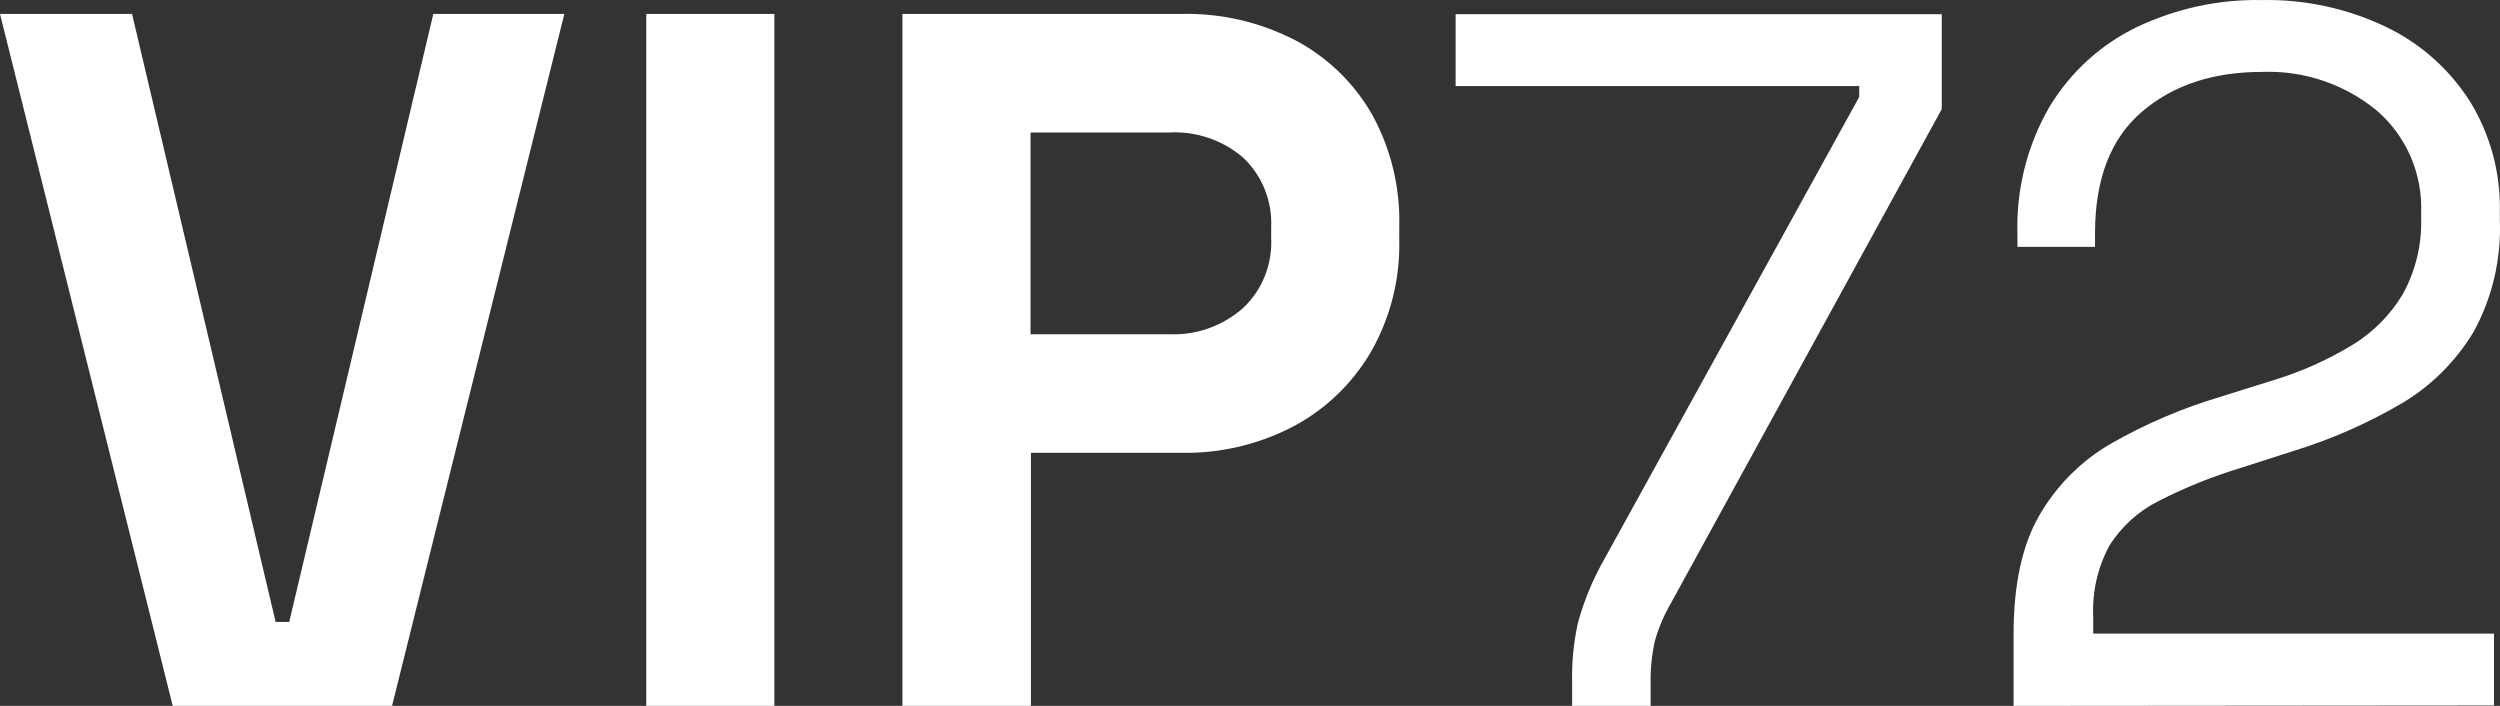 <svg width="85" height="24" viewBox="0 0 85 24" fill="none" xmlns="http://www.w3.org/2000/svg">
<rect x="0" y="0" width="85" height="24" fill="#333333" stroke="none"/>
<path d="M5.873 24L0 0.473H4.489L9.371 21.145H9.834L14.733 0.473H19.188L13.329 24H5.873Z" fill="white"/>
<path d="M21.973 24V0.473H26.328V24H21.973Z" fill="white"/>
<path d="M30.683 24V0.473H40.184C41.518 0.445 42.838 0.751 44.029 1.363C45.112 1.93 46.016 2.798 46.636 3.866C47.287 5.035 47.611 6.362 47.575 7.706V8.17C47.604 9.509 47.266 10.83 46.599 11.985C45.965 13.058 45.052 13.93 43.96 14.505C42.794 15.111 41.5 15.417 40.191 15.396H35.052V24H30.683ZM35.038 11.364H39.746C40.666 11.405 41.567 11.087 42.264 10.474C42.586 10.172 42.838 9.802 43.003 9.39C43.168 8.978 43.242 8.534 43.22 8.09V7.74C43.242 7.296 43.167 6.852 43.002 6.44C42.837 6.028 42.585 5.658 42.264 5.356C41.561 4.757 40.661 4.453 39.746 4.505H35.038V11.364Z" fill="white"/>
<path d="M53.452 24V23.162C53.439 22.494 53.505 21.827 53.65 21.176C53.832 20.512 54.086 19.87 54.408 19.263L63.213 3.297V2.927H49.491V0.483H66.02V3.709L56.813 20.506C56.579 20.906 56.396 21.336 56.268 21.783C56.161 22.257 56.112 22.742 56.121 23.229V24H53.452Z" fill="white"/>
<path d="M68.462 24V21.556C68.462 19.876 68.754 18.532 69.336 17.525C69.924 16.506 70.766 15.663 71.776 15.081C72.96 14.405 74.217 13.869 75.521 13.483L77.337 12.914C78.249 12.634 79.124 12.244 79.944 11.751C80.659 11.325 81.26 10.726 81.692 10.006C82.132 9.212 82.348 8.31 82.319 7.398V7.262C82.347 6.598 82.225 5.935 81.962 5.326C81.698 4.717 81.301 4.178 80.801 3.751C79.7 2.852 78.318 2.389 76.908 2.445C75.236 2.445 73.873 2.899 72.817 3.807C71.762 4.714 71.233 6.086 71.231 7.922V8.393H68.593V7.967C68.545 6.446 68.923 4.943 69.682 3.632C70.391 2.459 71.418 1.519 72.639 0.927C73.974 0.29 75.435 -0.027 76.908 0.002C78.359 -0.027 79.798 0.284 81.113 0.909C82.276 1.462 83.265 2.335 83.967 3.43C84.665 4.555 85.022 5.865 84.995 7.196V7.496C85.044 8.817 84.736 10.126 84.104 11.28C83.496 12.291 82.651 13.131 81.644 13.723C80.483 14.402 79.249 14.943 77.967 15.336L76.186 15.909C75.225 16.199 74.292 16.576 73.396 17.033C72.72 17.371 72.145 17.888 71.731 18.53C71.323 19.275 71.129 20.122 71.169 20.974V21.543H84.796V23.986L68.462 24Z" fill="white"/>
</svg>

